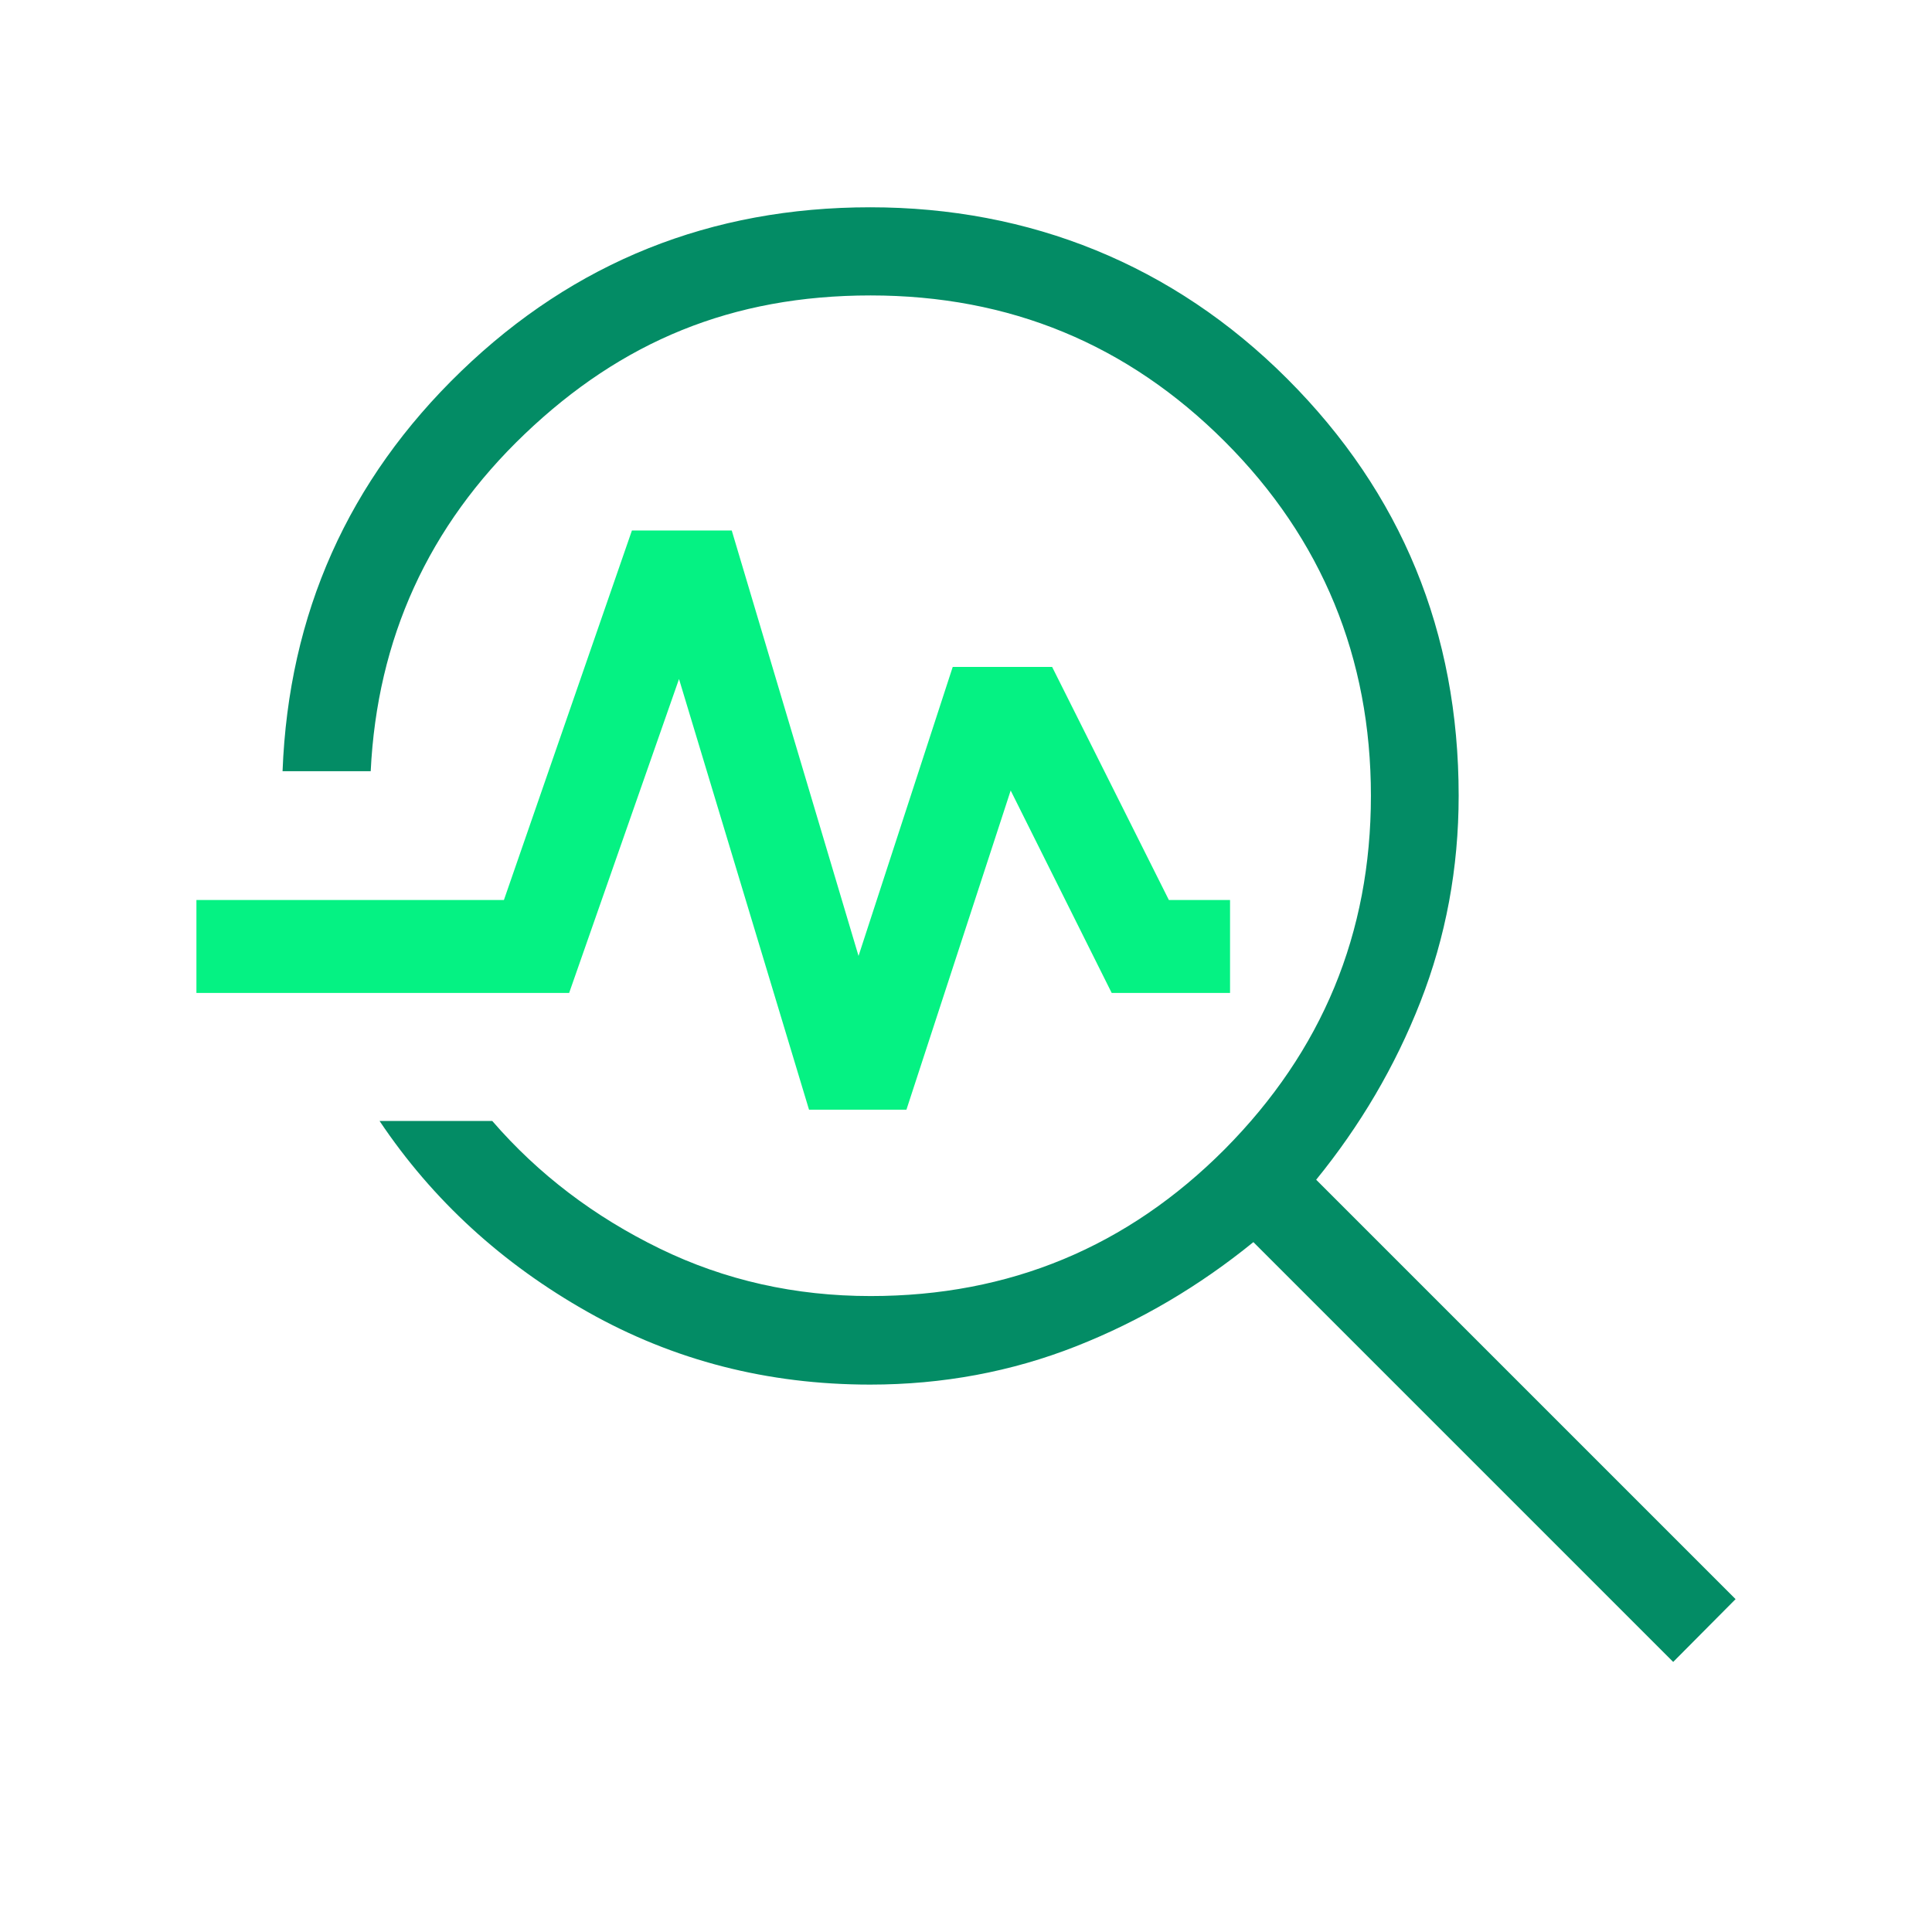 <?xml version="1.0" encoding="UTF-8"?>
<svg id="Testing" xmlns="http://www.w3.org/2000/svg" viewBox="0 0 48 48">
  <defs>
    <style>
      .cls-1 {
        fill: #05f283;
      }

      .cls-1, .cls-2 {
        stroke-width: 0px;
      }

      .cls-2 {
        fill: #038c65;
      }
    </style>
  </defs>
  <path class="cls-2" d="m41.58,41.3l-10.44-10.44c-1.34,1.09-2.81,1.96-4.41,2.59s-3.31.95-5.11.95c-2.55,0-4.88-.6-7.01-1.8-2.13-1.2-3.86-2.78-5.18-4.75h2.8c1.15,1.33,2.54,2.38,4.16,3.17,1.62.79,3.37,1.18,5.24,1.18,3.45,0,6.38-1.22,8.8-3.65,2.42-2.44,3.63-5.36,3.63-8.78s-1.21-6.38-3.63-8.8c-2.42-2.42-5.35-3.63-8.8-3.63s-6.19,1.15-8.59,3.44c-2.4,2.29-3.67,5.09-3.83,8.38h-2.19c.15-3.91,1.63-7.23,4.44-9.94,2.81-2.71,6.2-4.07,10.16-4.07s7.52,1.42,10.36,4.26c2.84,2.84,4.26,6.3,4.26,10.36,0,1.8-.32,3.51-.95,5.12-.63,1.61-1.5,3.08-2.59,4.42l10.42,10.42-1.55,1.56Z"/>
  <polygon class="cls-1" points="20.1 27.57 16.87 16.87 14.14 24.67 4.88 24.67 4.88 22.36 12.52 22.36 15.7 13.18 18.18 13.18 21.33 23.75 23.67 16.57 26.14 16.57 29.04 22.36 30.56 22.36 30.56 24.67 27.62 24.67 25.11 19.64 22.52 27.57 20.1 27.57"/>
</svg>